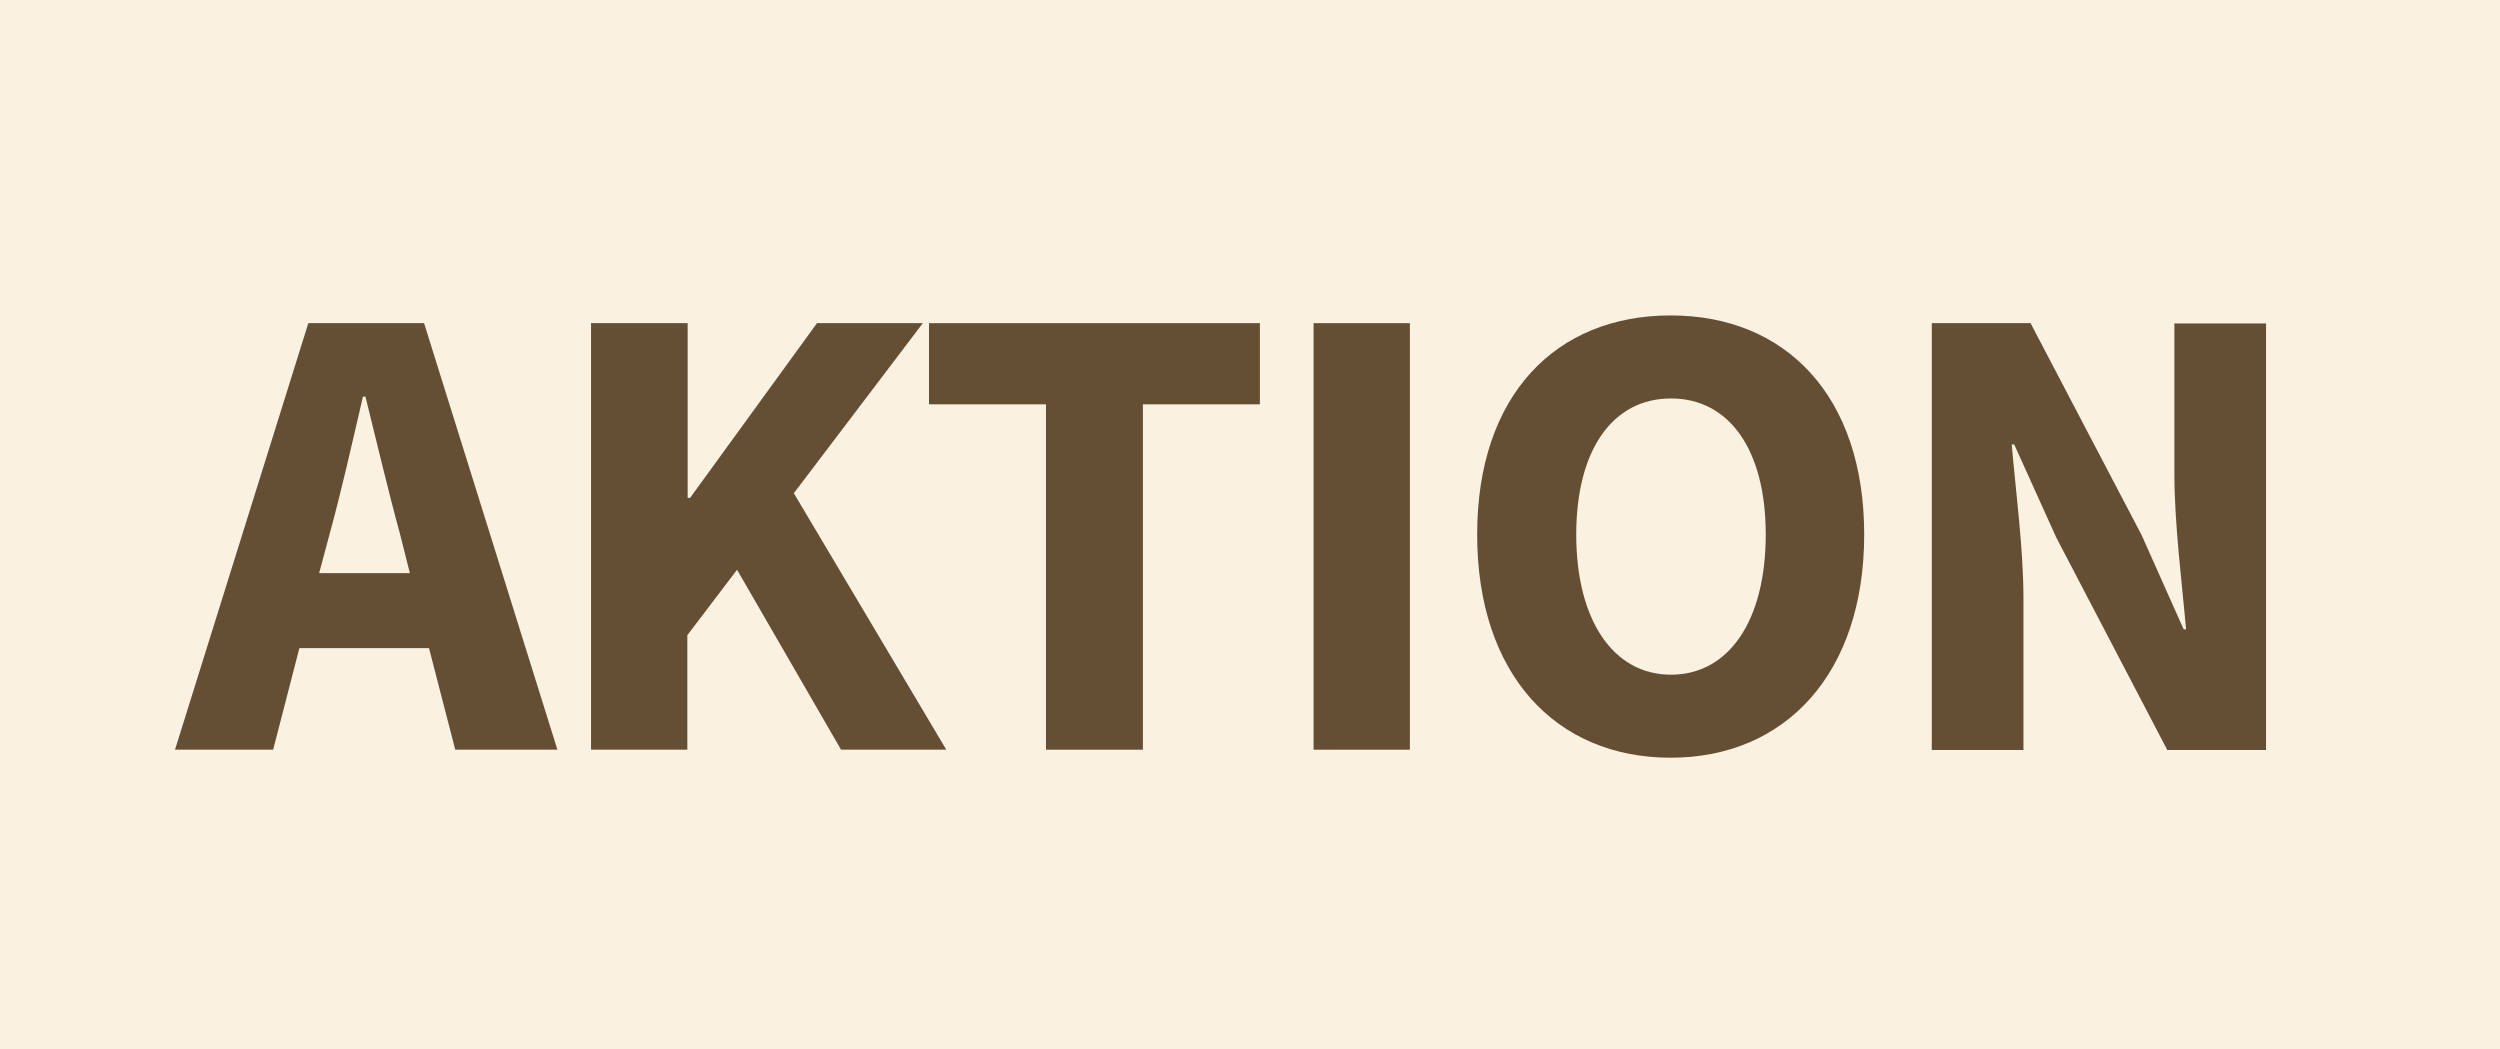 <?xml version="1.0" encoding="UTF-8"?>
<svg id="Ebene_1" xmlns="http://www.w3.org/2000/svg" width="81" height="34" version="1.1" viewBox="0 0 81 34">
  <!-- Generator: Adobe Illustrator 29.8.2, SVG Export Plug-In . SVG Version: 2.1.1 Build 3)  -->
  <defs>
    <style>
      .st0 {
        isolation: isolate;
      }

      .st1 {
        fill: #644f35;
      }

      .st2 {
        fill: #fbf1e1;
      }
    </style>
  </defs>
  <rect class="st2" width="81" height="34"/>
  <g class="st0">
    <g class="st0">
      <path class="st1" d="M13.92,21h-4.22l-.85,3.29h-3.18l4.32-13.82h3.75l4.32,13.82h-3.31l-.85-3.29ZM13.28,18.57l-.32-1.27c-.38-1.38-.76-3.01-1.12-4.45h-.08c-.34,1.46-.7,3.07-1.08,4.45l-.34,1.27h2.95Z"/>
      <path class="st1" d="M19.16,10.47h3.12v5.66h.08l4.11-5.66h3.43l-4.18,5.51,4.94,8.31h-3.41l-3.37-5.83-1.61,2.12v3.71h-3.12v-13.82Z"/>
      <path class="st1" d="M33.89,13.1h-3.79v-2.63h10.72v2.63h-3.79v11.19h-3.14v-11.19Z"/>
      <path class="st1" d="M42.56,10.47h3.12v13.82h-3.12v-13.82Z"/>
      <path class="st1" d="M47.86,17.32c0-4.51,2.54-7.1,6.27-7.1s6.27,2.61,6.27,7.1-2.54,7.23-6.27,7.23-6.27-2.71-6.27-7.23ZM57.21,17.32c0-2.76-1.19-4.41-3.07-4.41s-3.07,1.65-3.07,4.41,1.19,4.54,3.07,4.54,3.07-1.76,3.07-4.54Z"/>
      <path class="st1" d="M62.59,10.47h3.2l3.6,6.87,1.36,3.05h.08c-.13-1.46-.38-3.41-.38-5.04v-4.87h2.97v13.82h-3.2l-3.6-6.89-1.36-3.01h-.08c.13,1.53.38,3.37.38,5v4.9h-2.97v-13.82Z"/>
    </g>
  </g>
</svg>